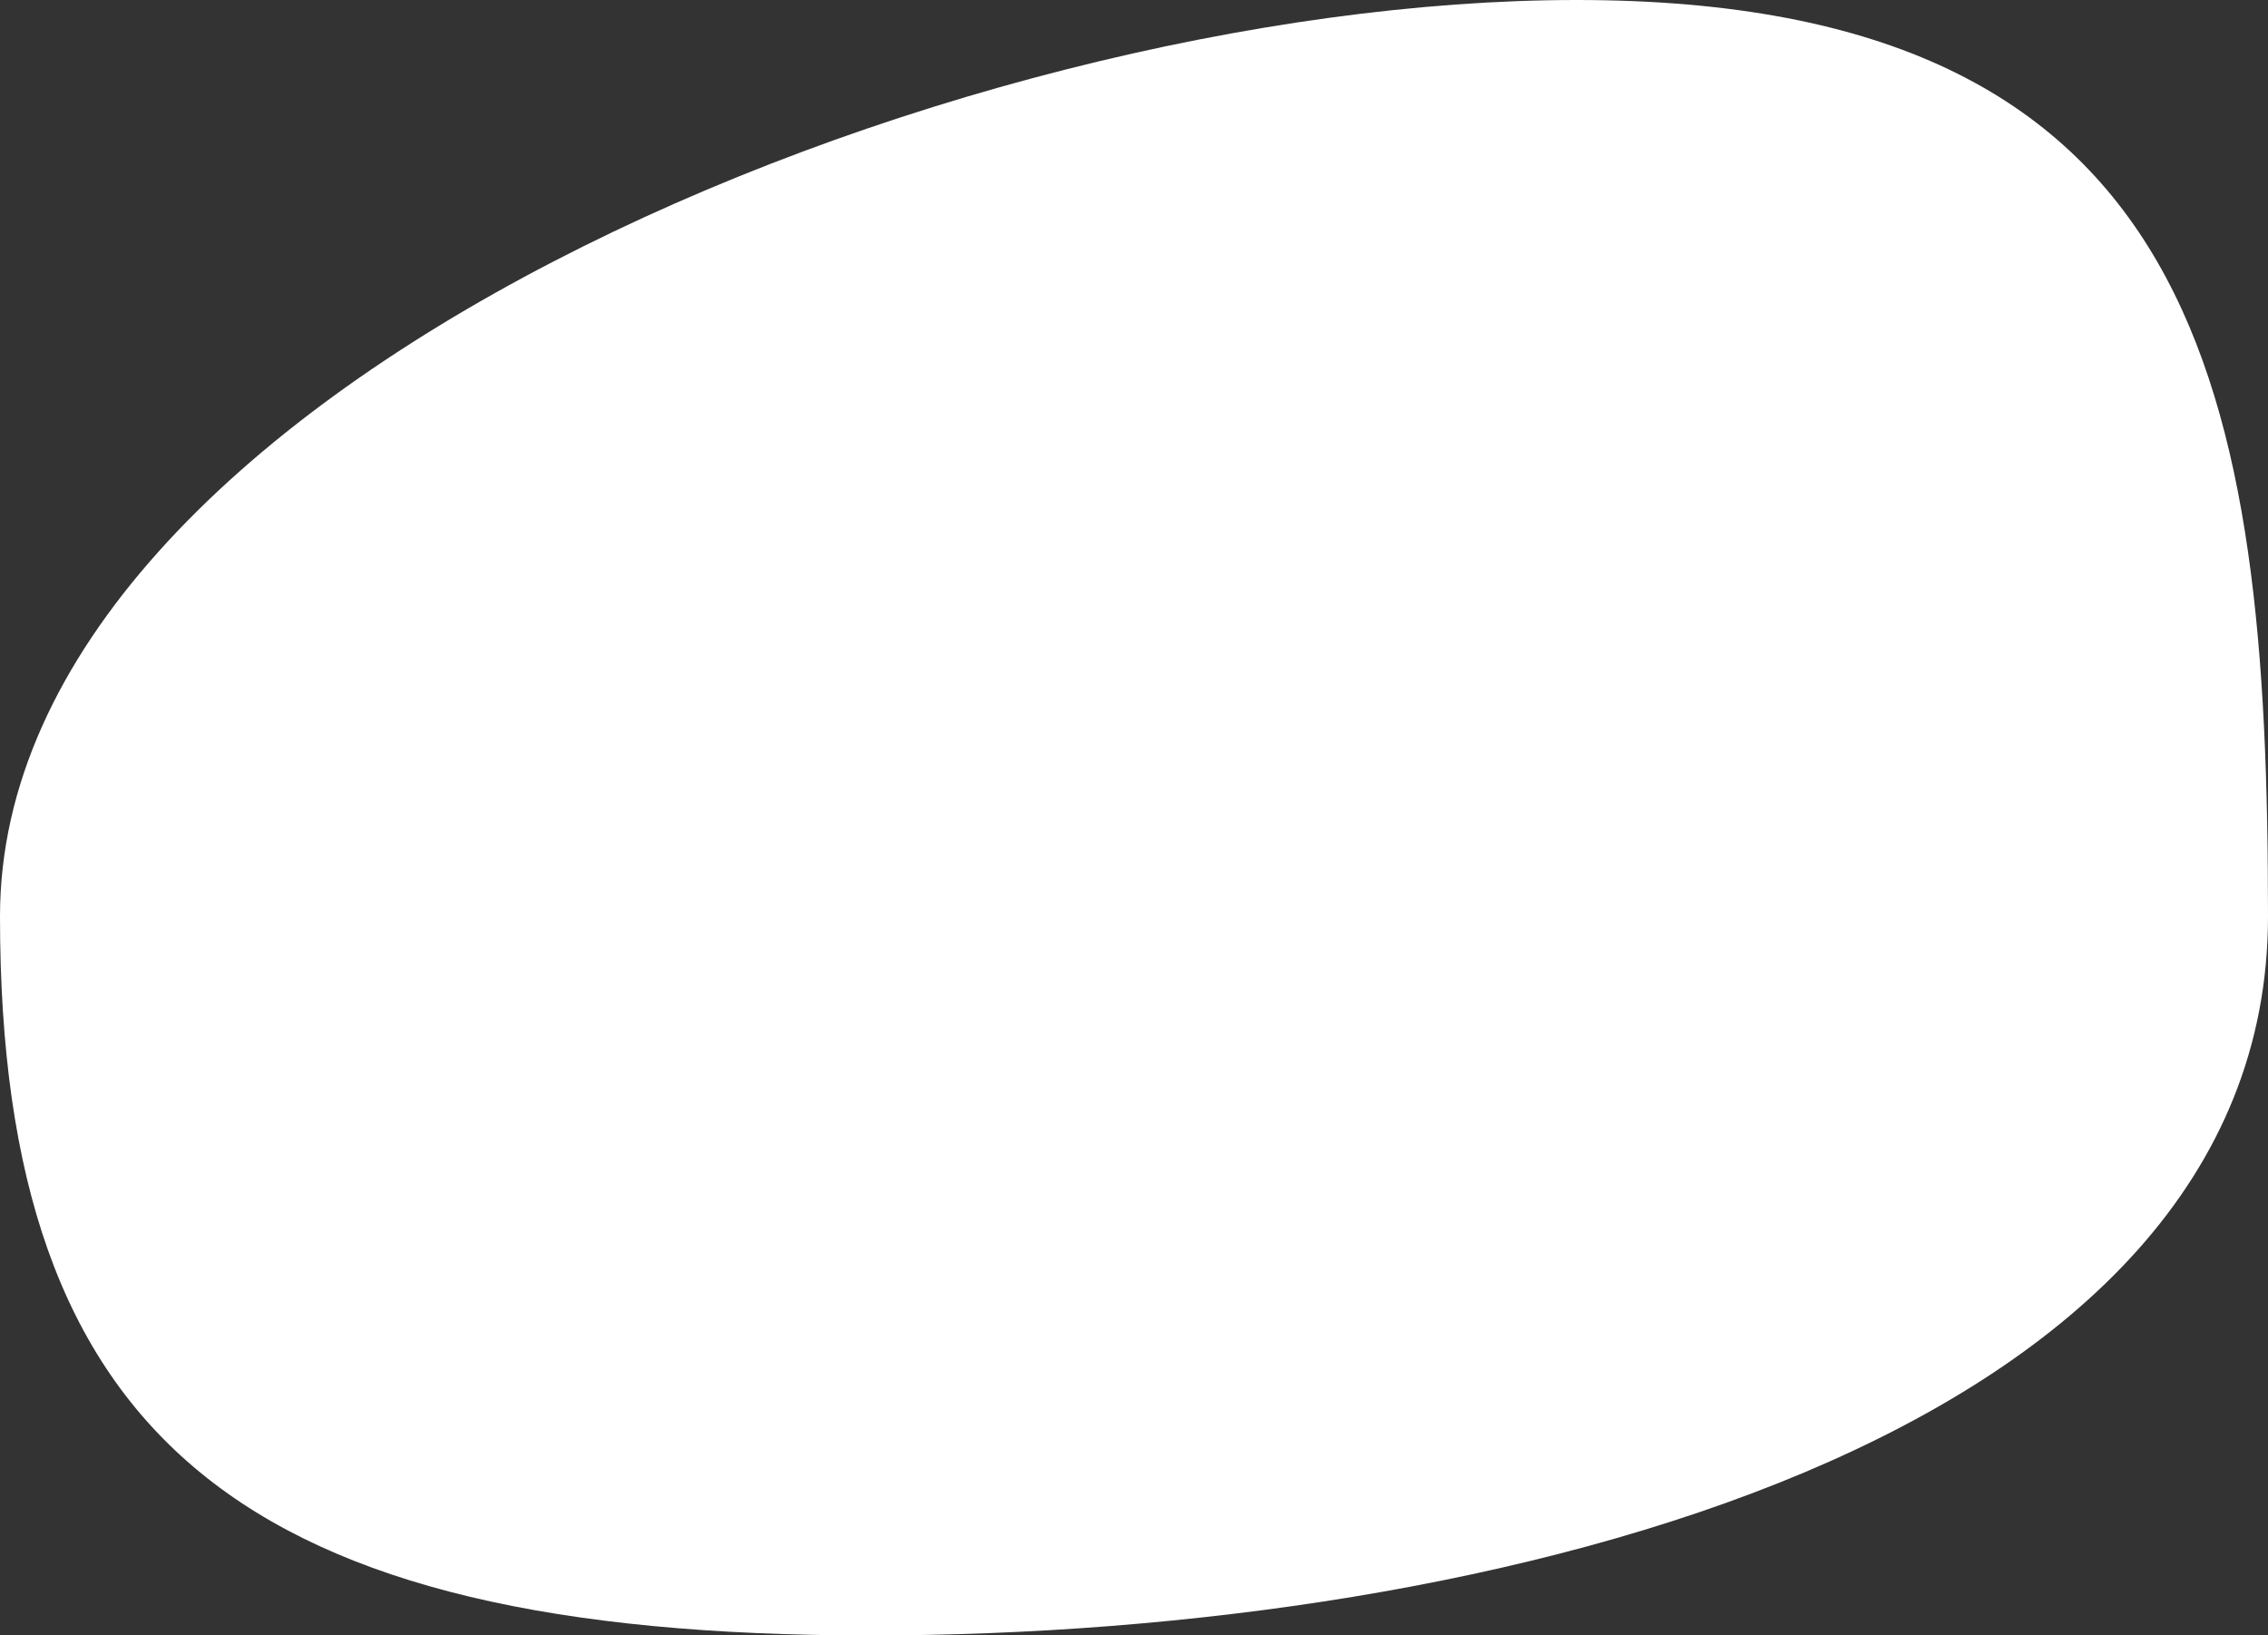 <?xml version="1.0" encoding="UTF-8"?> <svg xmlns="http://www.w3.org/2000/svg" width="2896" height="2088" viewBox="0 0 2896 2088" fill="none"><rect x="0" y="0" width="2896" height="2088" fill="#333333" stroke="none"/> <path d="M2896 1169.94C2896 1839.48 1911.02 2088 1111.31 2088C311.602 2088 0 1839.48 0 1169.94C0 500.398 1213.36 0 2013.07 0C2812.78 0 2896 500.398 2896 1169.94Z" fill="white"></path> </svg> 